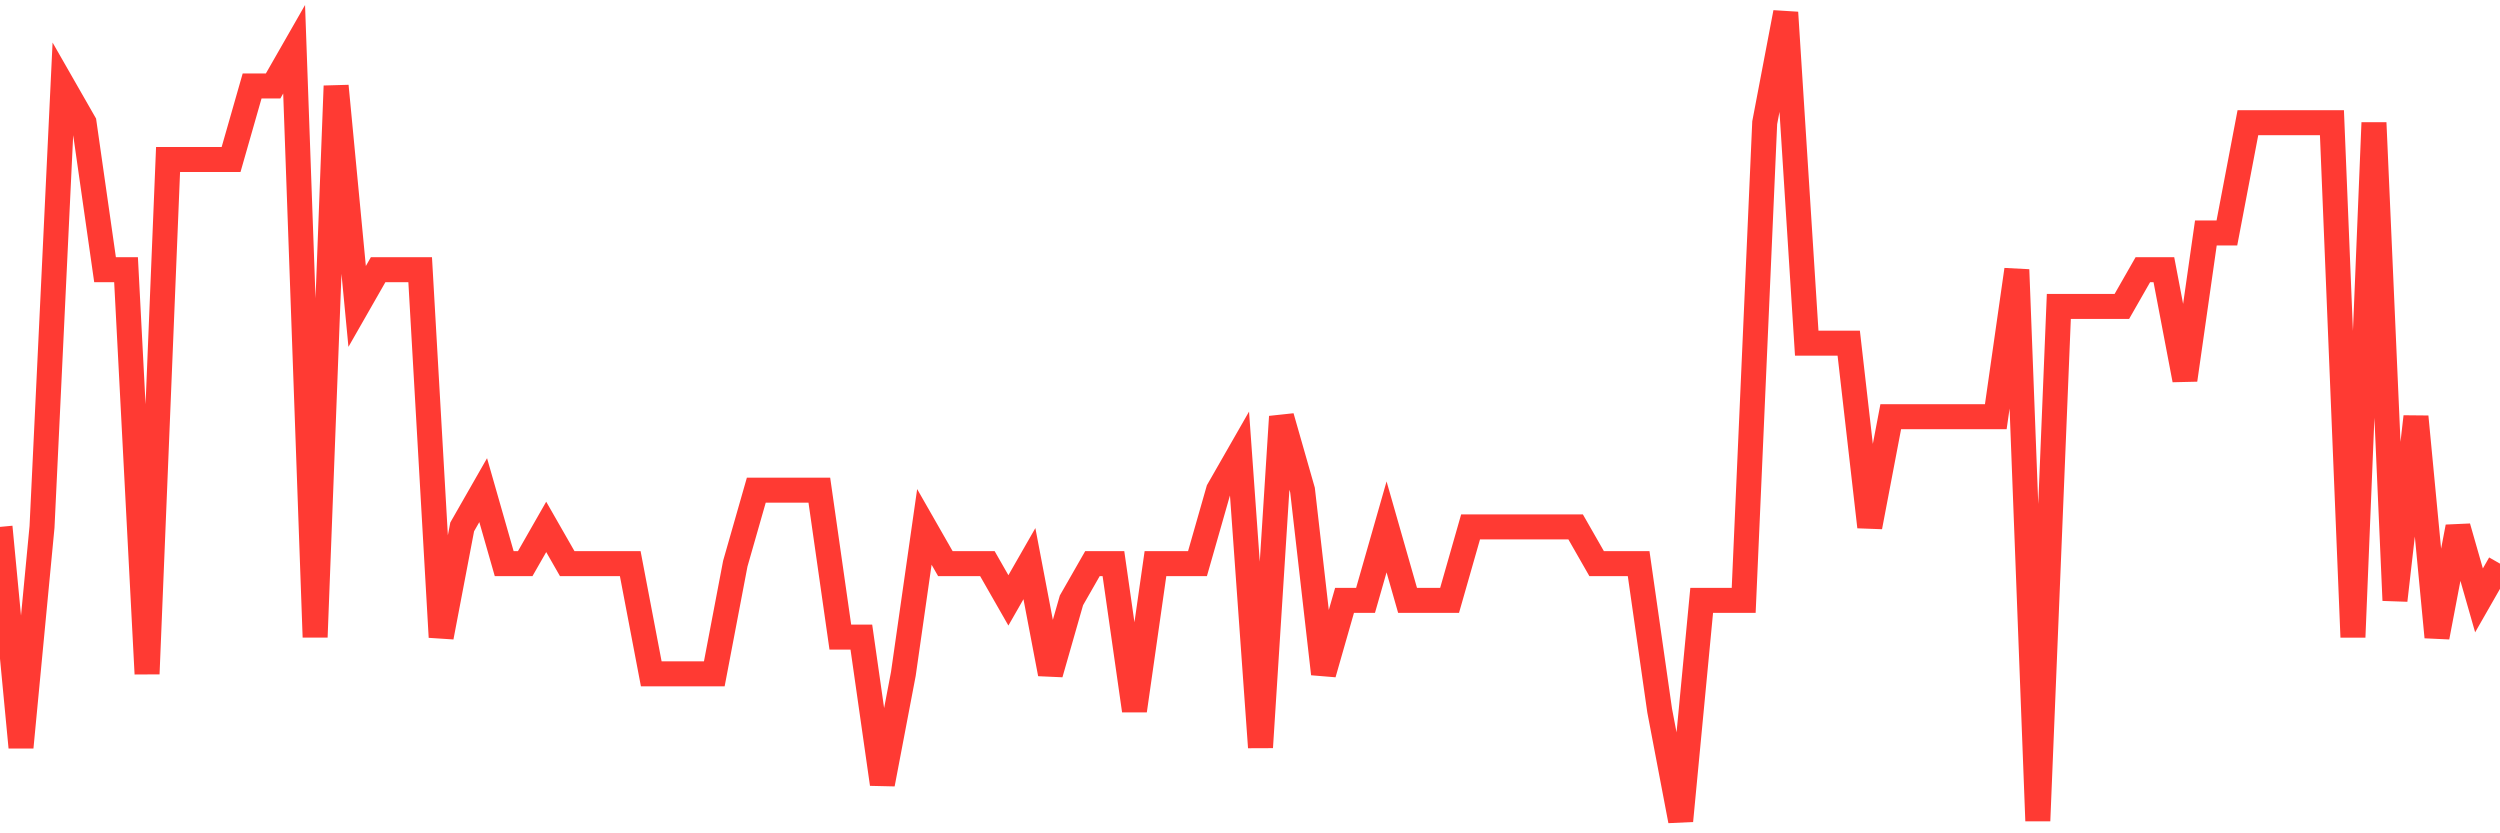 <svg
  xmlns="http://www.w3.org/2000/svg"
  xmlns:xlink="http://www.w3.org/1999/xlink"
  width="120"
  height="40"
  viewBox="0 0 120 40"
  preserveAspectRatio="none"
>
  <polyline
    points="0,25.291 1.008,35.873 2.017,25.291 3.025,4.127 4.034,5.891 5.042,12.945 6.05,12.945 7.059,32.345 8.067,7.655 9.076,7.655 10.084,7.655 11.092,7.655 12.101,4.127 13.109,4.127 14.118,2.364 15.126,30.582 16.134,4.127 17.143,14.709 18.151,12.945 19.16,12.945 20.168,12.945 21.176,30.582 22.185,25.291 23.193,23.527 24.202,27.055 25.21,27.055 26.218,25.291 27.227,27.055 28.235,27.055 29.244,27.055 30.252,27.055 31.261,32.345 32.269,32.345 33.277,32.345 34.286,32.345 35.294,27.055 36.303,23.527 37.311,23.527 38.319,23.527 39.328,23.527 40.336,30.582 41.345,30.582 42.353,37.636 43.361,32.345 44.37,25.291 45.378,27.055 46.387,27.055 47.395,27.055 48.403,28.818 49.412,27.055 50.42,32.345 51.429,28.818 52.437,27.055 53.445,27.055 54.454,34.109 55.462,27.055 56.471,27.055 57.479,27.055 58.487,23.527 59.496,21.764 60.504,35.873 61.513,20 62.521,23.527 63.529,32.345 64.538,28.818 65.546,28.818 66.555,25.291 67.563,28.818 68.571,28.818 69.58,28.818 70.588,25.291 71.597,25.291 72.605,25.291 73.613,25.291 74.622,25.291 75.63,25.291 76.639,27.055 77.647,27.055 78.655,27.055 79.664,34.109 80.672,39.4 81.681,28.818 82.689,28.818 83.697,28.818 84.706,5.891 85.714,0.6 86.723,16.473 87.731,16.473 88.739,16.473 89.748,25.291 90.756,20 91.765,20 92.773,20 93.782,20 94.79,20 95.798,20 96.807,12.945 97.815,39.4 98.824,14.709 99.832,14.709 100.84,14.709 101.849,14.709 102.857,12.945 103.866,12.945 104.874,18.236 105.882,11.182 106.891,11.182 107.899,5.891 108.908,5.891 109.916,5.891 110.924,5.891 111.933,5.891 112.941,30.582 113.95,5.891 114.958,28.818 115.966,20 116.975,30.582 117.983,25.291 118.992,28.818 120,27.055"
    fill="none"
    stroke="#ff3a33"
    stroke-width="1.2"
  >
  </polyline>
</svg>